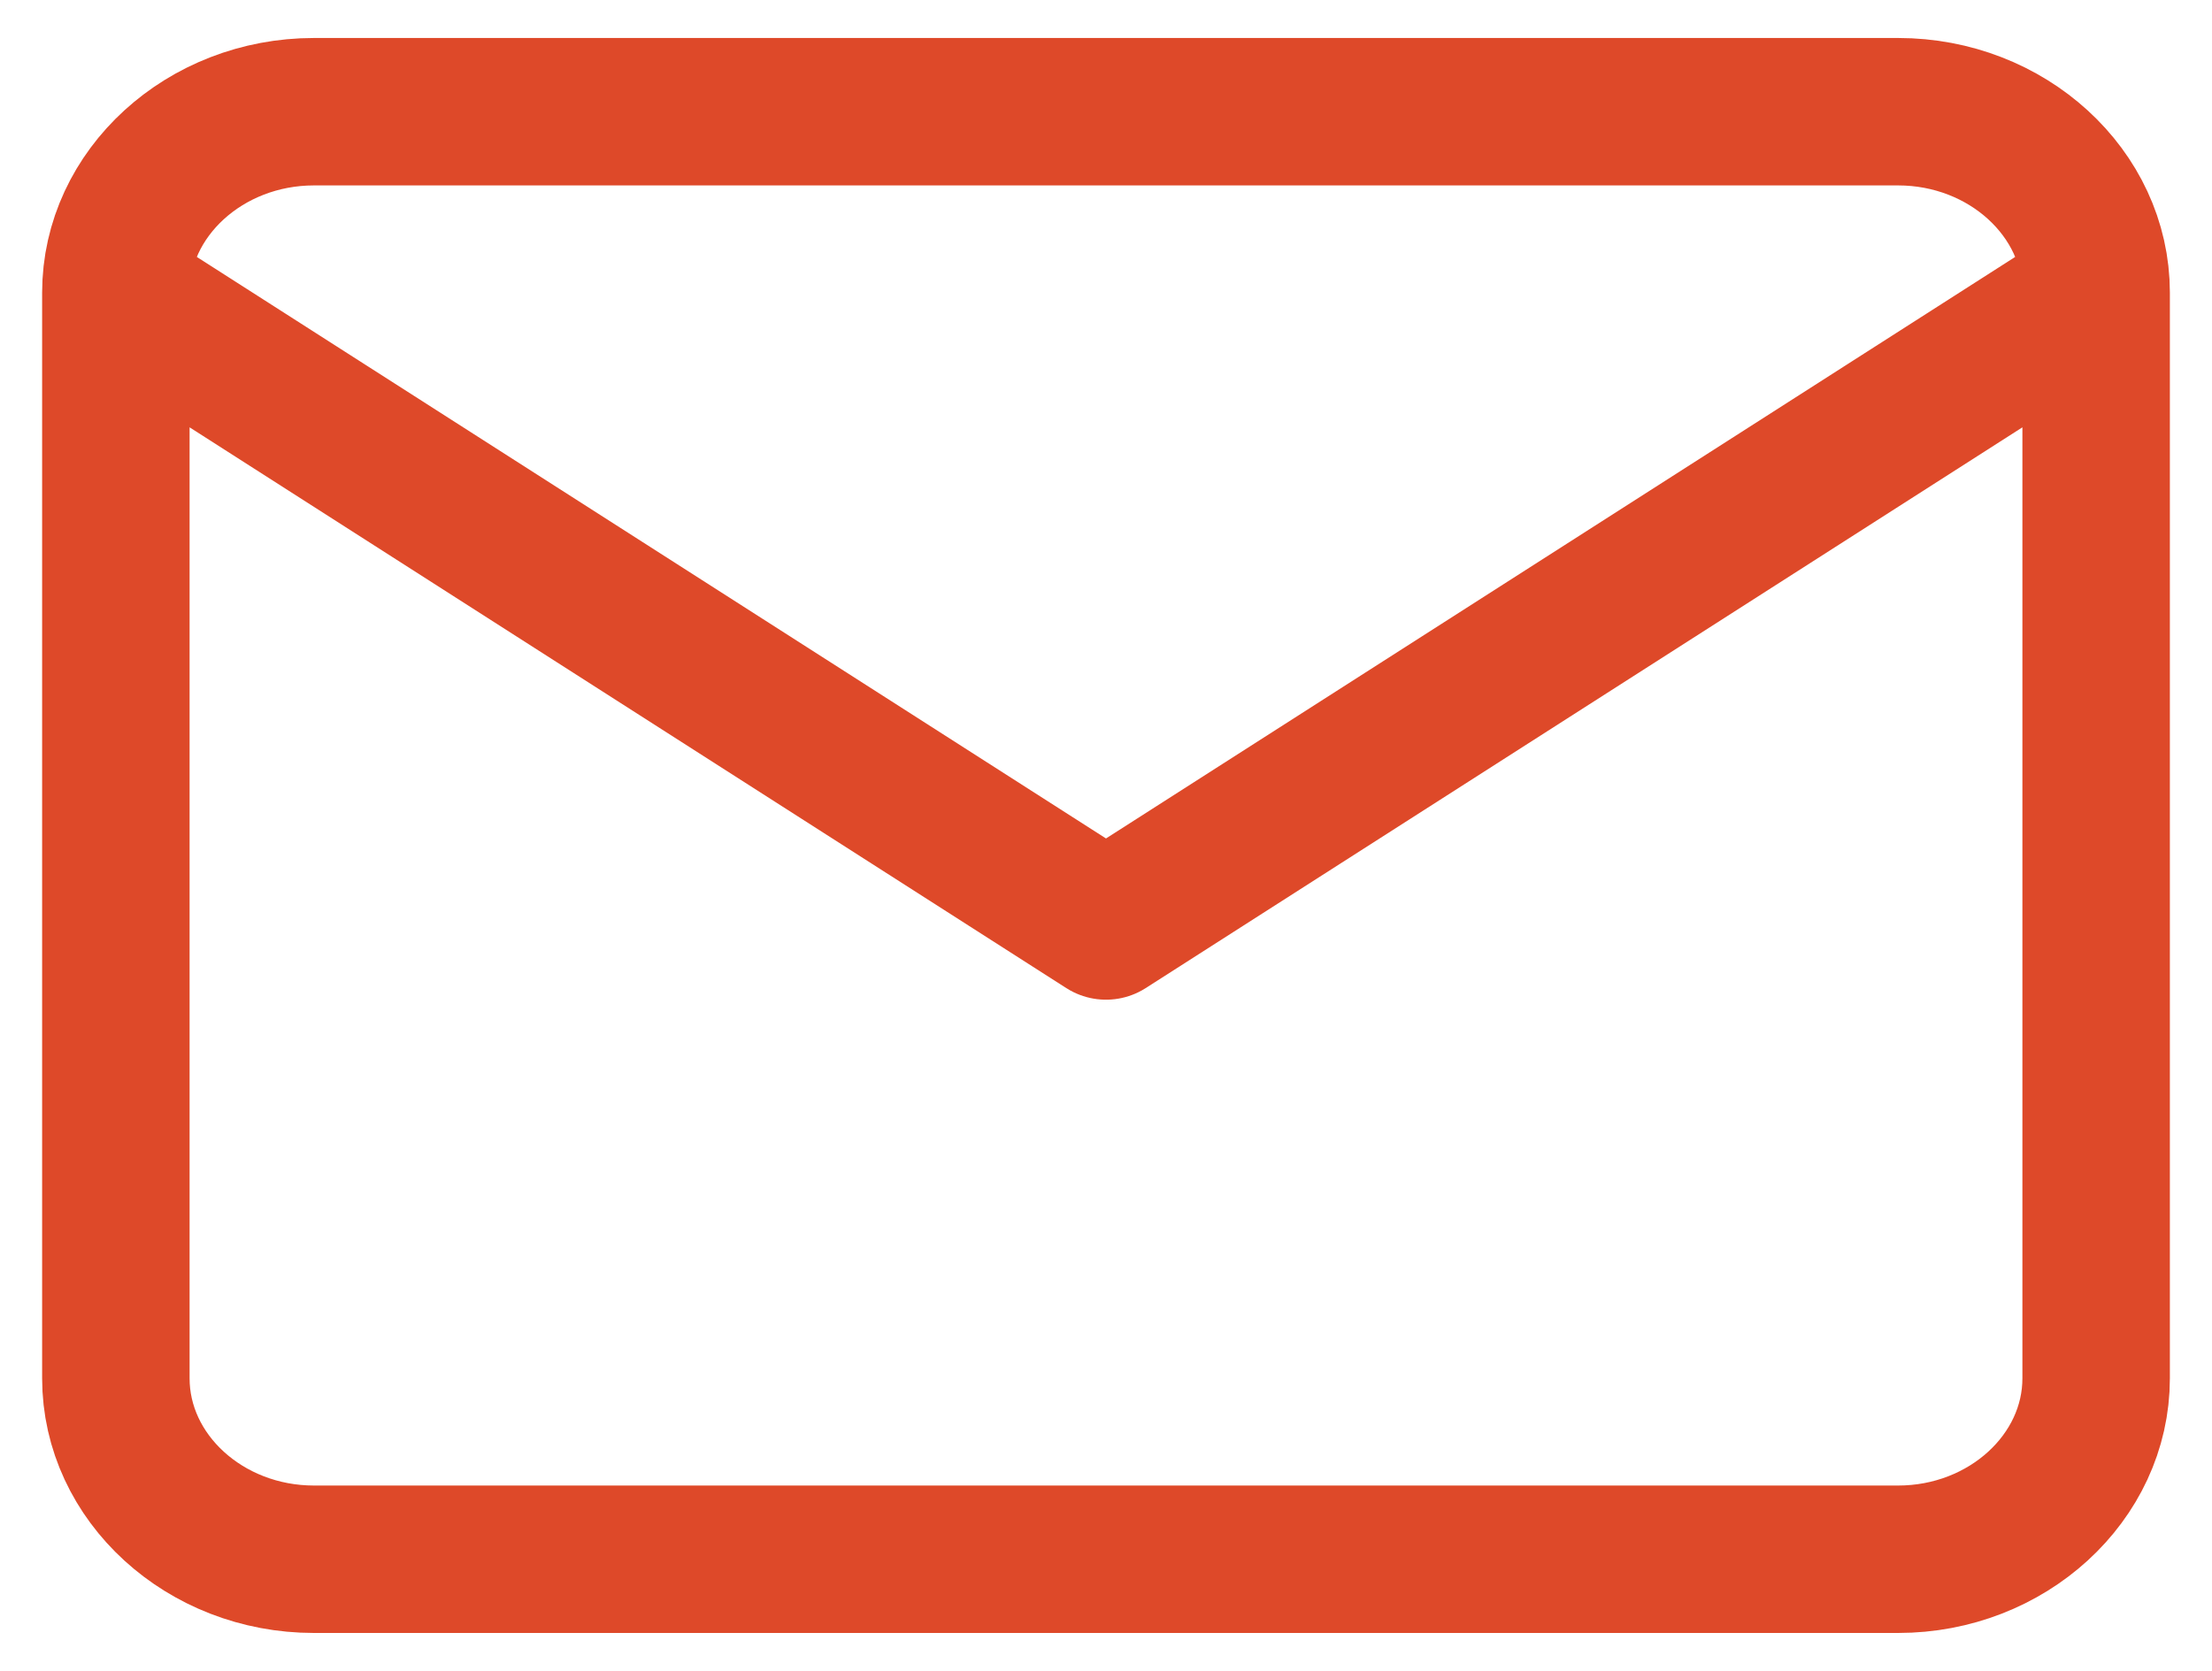 <?xml version="1.0" encoding="UTF-8"?> <svg xmlns="http://www.w3.org/2000/svg" width="45" height="34" viewBox="0 0 45 34" fill="none"> <path d="M42.643 5.955C42.643 3.93 40.83 2.273 38.615 2.273H6.386C4.17 2.273 2.357 3.93 2.357 5.955M42.643 5.955V28.046C42.643 30.071 40.83 31.728 38.615 31.728H6.386C4.17 31.728 2.357 30.071 2.357 28.046V5.955M42.643 5.955L22.5 18.842L2.357 5.955" stroke="#DE4929" stroke-width="3" stroke-linecap="round" stroke-linejoin="round"></path> </svg> 